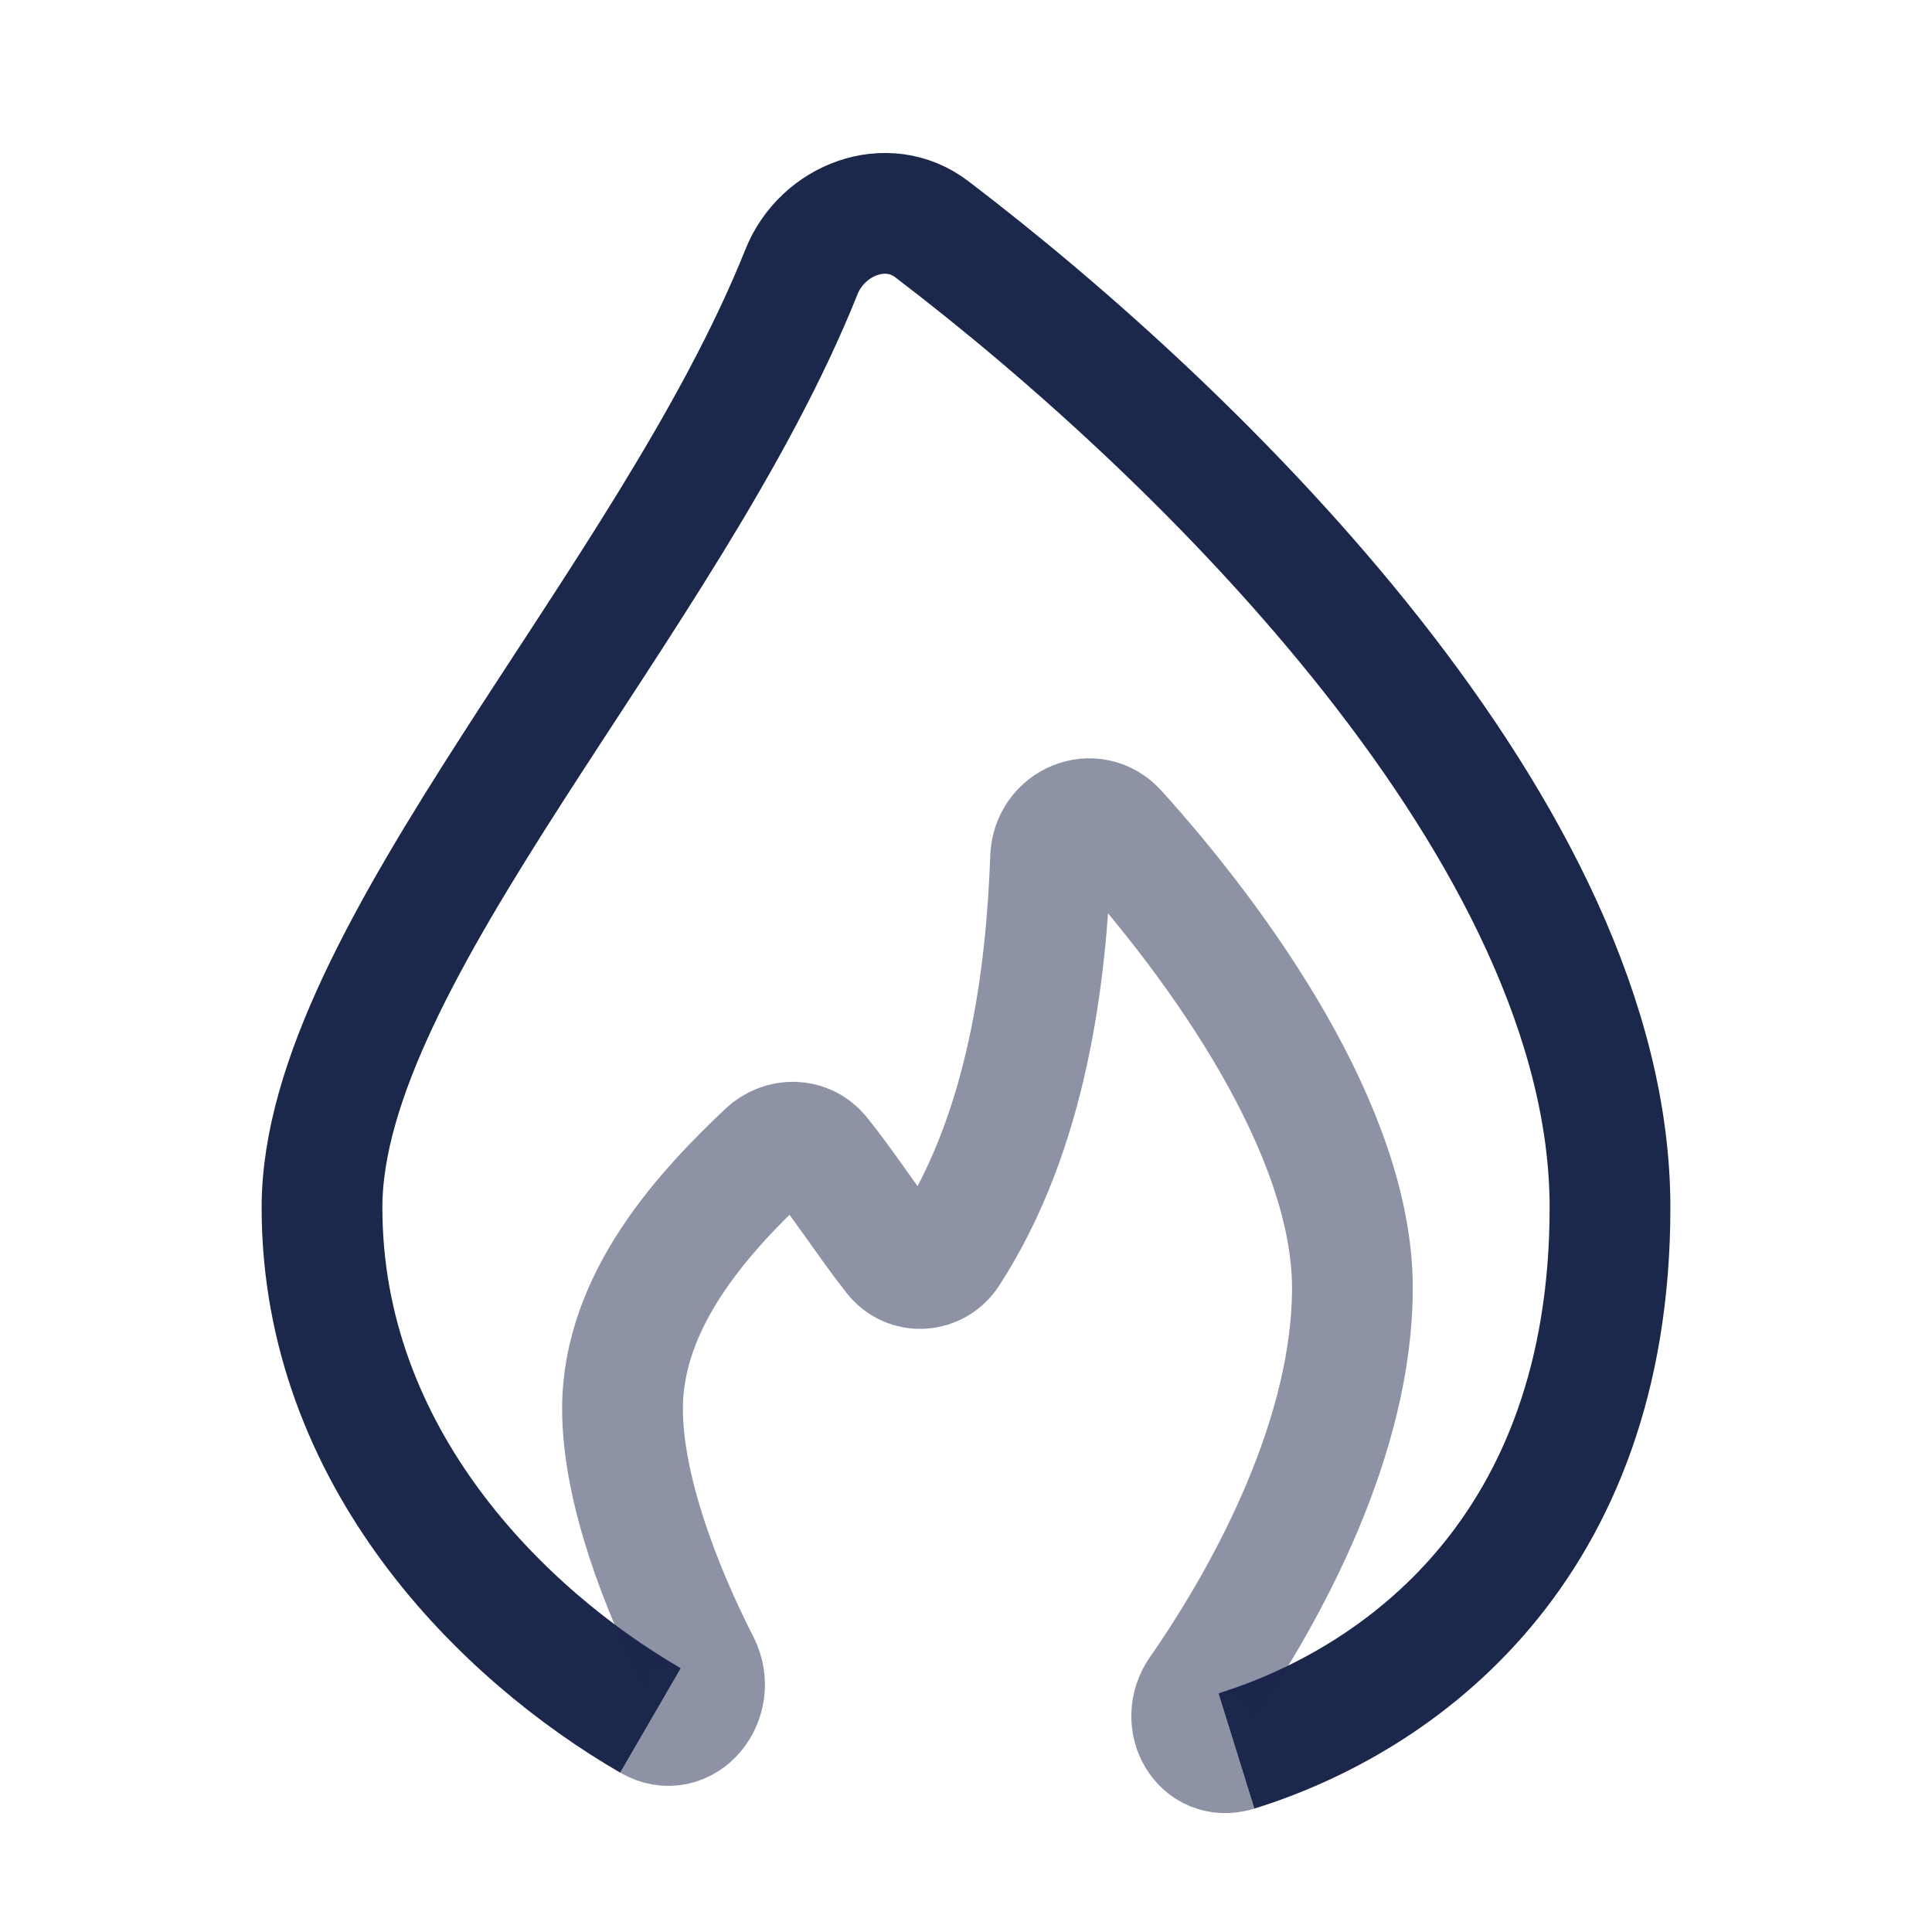 <?xml version="1.0" encoding="utf-8"?>
<svg width="800px" height="800px" viewBox="0 0 24 24" fill="none" xmlns="http://www.w3.org/2000/svg">
<path d="M15.359 21.751C17.382 21.122 20 19.255 20 15C20 10.378 14.944 5.414 11.573 2.846C11.016 2.422 10.216 2.727 9.956 3.377C8.31 7.495 4 11.854 4 15C4 18.107 6.246 20.309 8.081 21.372" stroke="#1C274C" stroke-width="1.5"/>
<path opacity="0.5" d="M15.359 21.751C14.927 21.885 14.644 21.382 14.902 21.011C15.782 19.746 16.8 17.816 16.8 16C16.8 14.05 15.156 11.747 13.872 10.326C13.579 10.002 13.067 10.217 13.051 10.654C12.998 12.103 12.769 14.042 11.783 15.562C11.624 15.806 11.287 15.827 11.106 15.598C10.798 15.208 10.49 14.727 10.182 14.347C10.016 14.142 9.716 14.139 9.525 14.32C8.778 15.027 7.733 16.129 7.733 17.5C7.733 18.49 8.205 19.721 8.691 20.674C8.911 21.107 8.502 21.615 8.081 21.372" stroke="#1C274C" stroke-width="1.5"/>
</svg>